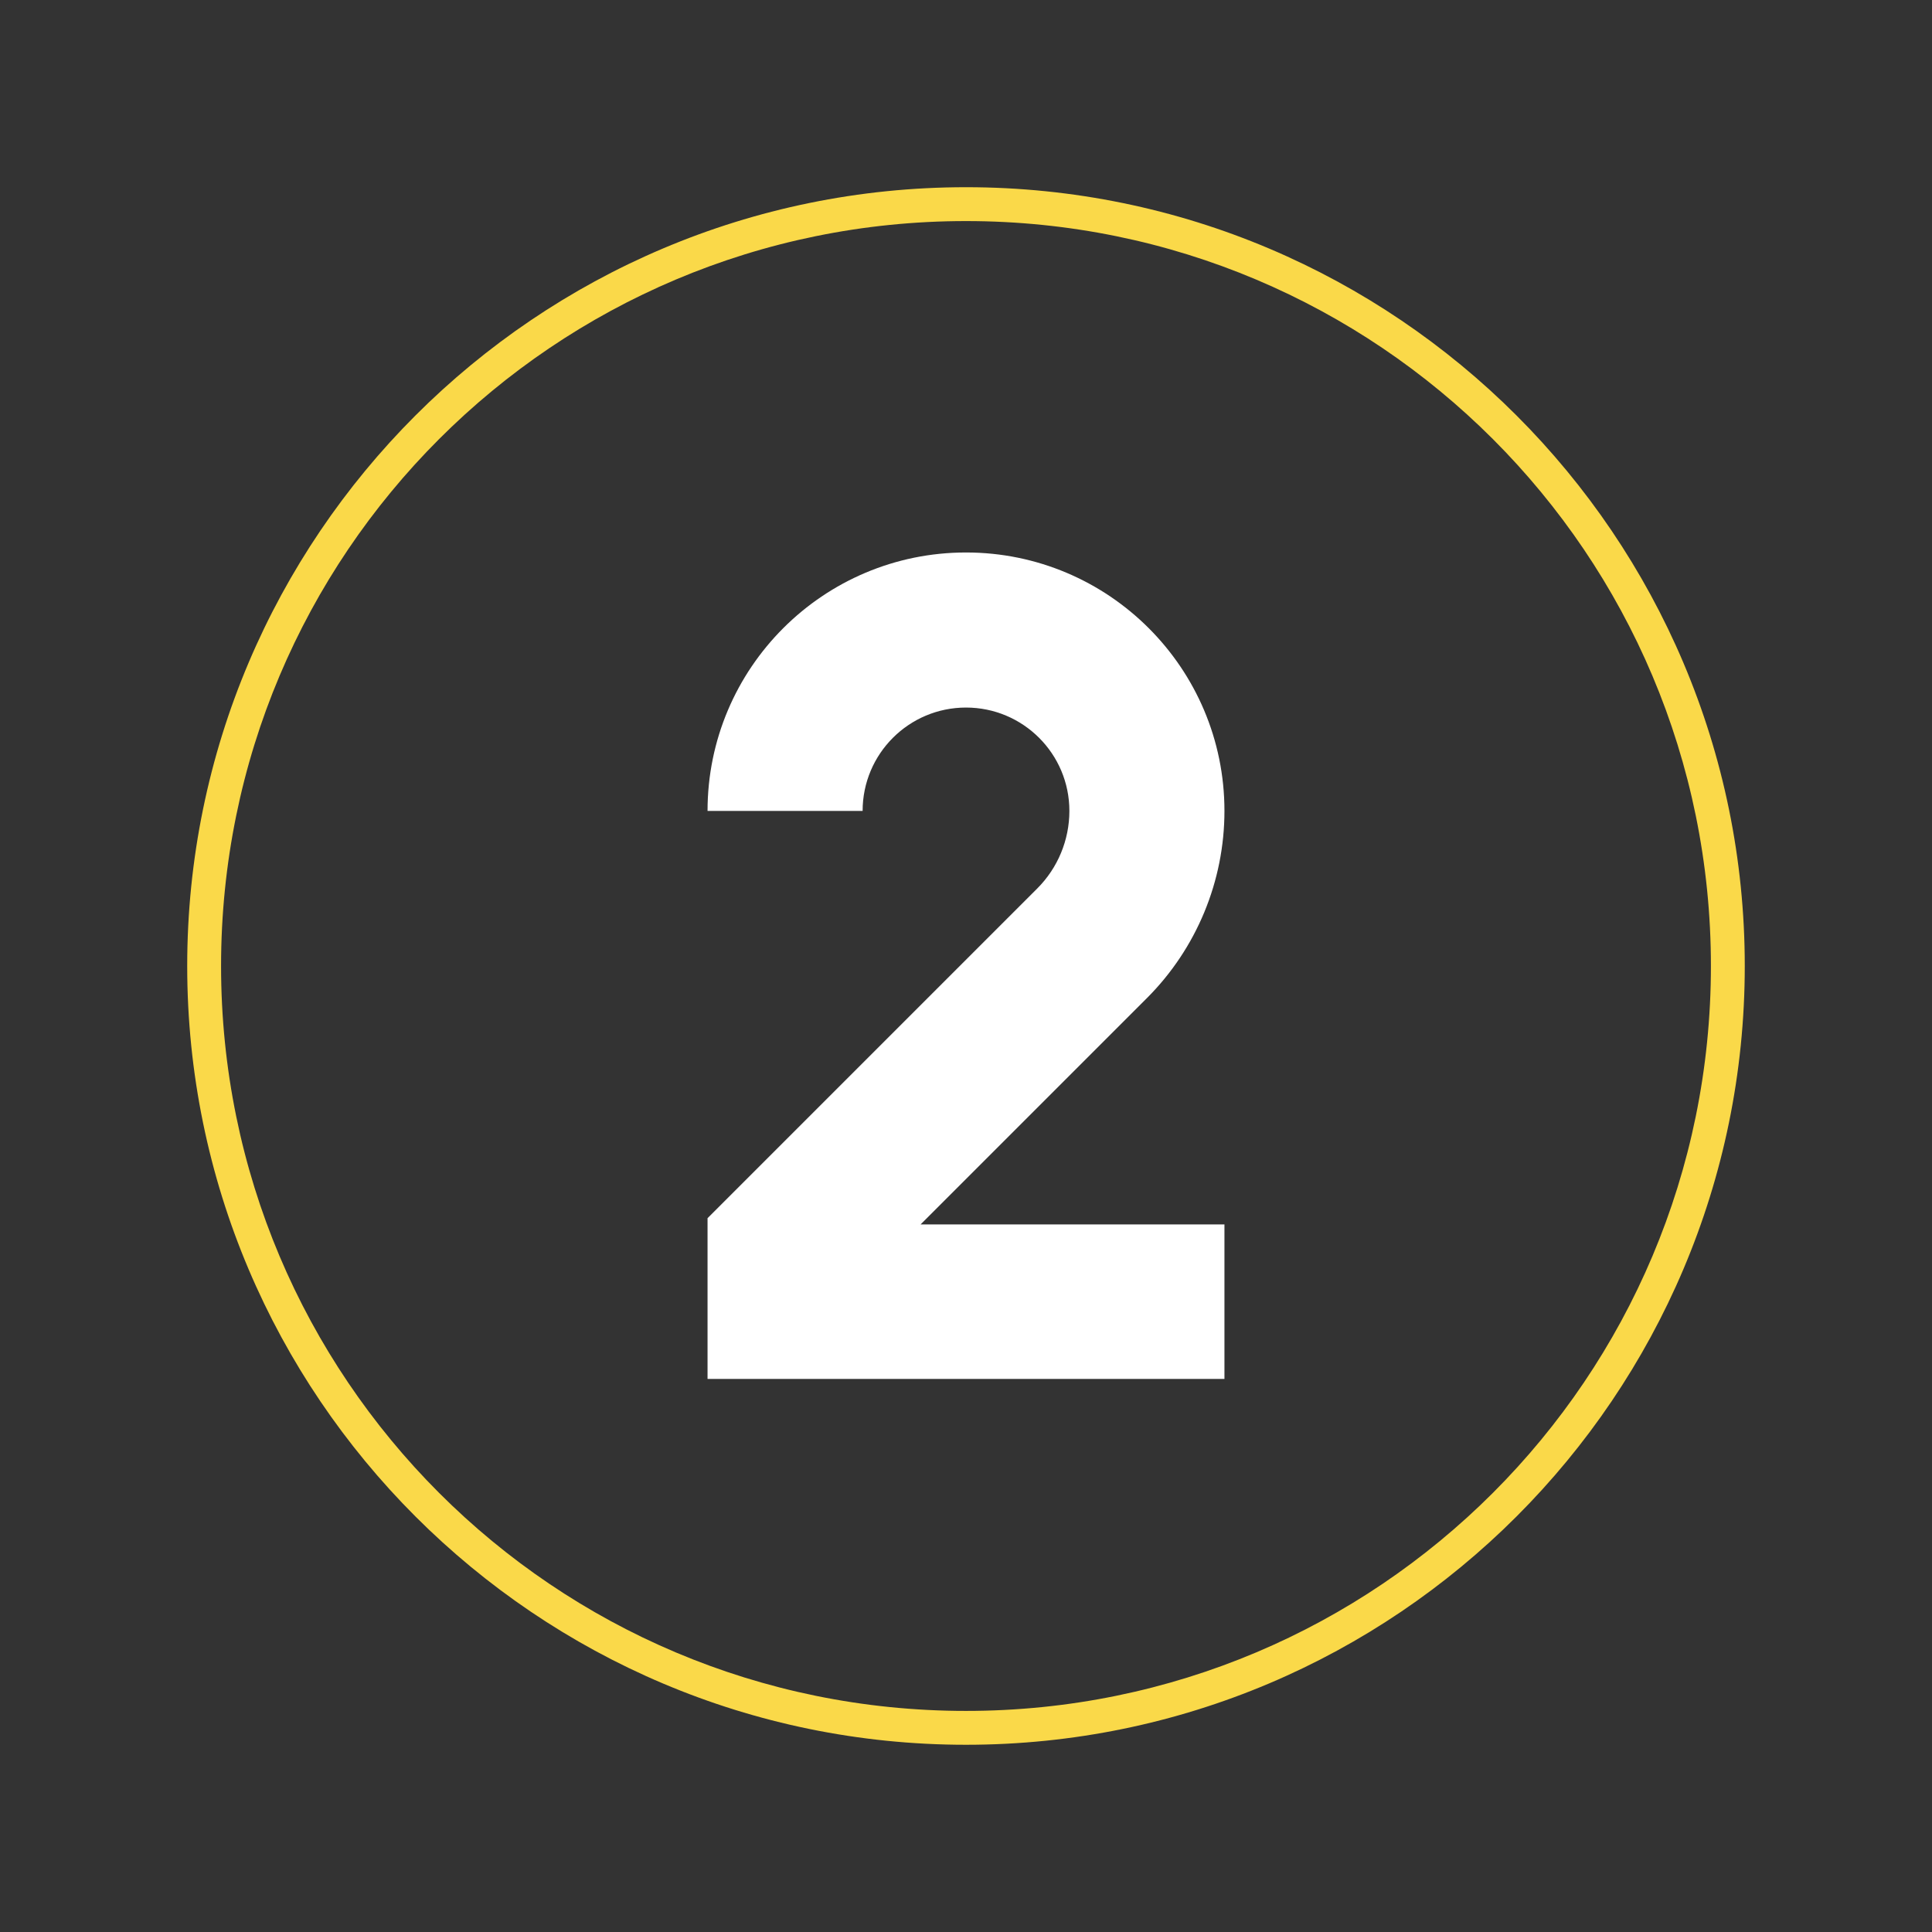 <svg xmlns="http://www.w3.org/2000/svg" xmlns:xlink="http://www.w3.org/1999/xlink" width="1080" zoomAndPan="magnify" viewBox="0 0 810 810" height="1080" preserveAspectRatio="xMidYMid meet" version="1.0"><rect x="0" y="0" width="810" height="810" fill="#333333" stroke="none"/><defs><clipPath id="905c19b540"><path d="M 78.488 78.488 L 731.738 78.488 L 731.738 731.738 L 78.488 731.738 Z M 78.488 78.488 " clip-rule="nonzero"/></clipPath><clipPath id="b79a507605"><path d="M 296.641 231.629 L 513.391 231.629 L 513.391 578.125 L 296.641 578.125 Z M 296.641 231.629 " clip-rule="nonzero"/></clipPath></defs><g clip-path="url(#905c19b540)"><path fill="#fad949" d="M 404.996 78.488 C 224.848 78.488 78.488 224.848 78.488 404.996 C 78.488 585.141 224.848 731.504 404.996 731.504 C 585.141 731.504 731.504 585.141 731.504 404.996 C 731.504 224.848 585.141 78.488 404.996 78.488 Z M 404.996 92.684 C 577.66 92.684 717.309 232.328 717.309 404.996 C 717.309 577.66 577.66 717.309 404.996 717.309 C 232.328 717.309 92.684 577.66 92.684 404.996 C 92.684 232.328 232.328 92.684 404.996 92.684 Z M 404.996 92.684 " fill-opacity="1" fill-rule="nonzero"/></g><g clip-path="url(#b79a507605)"><path fill="#ffffff" d="M 361.656 339.984 C 361.656 316.047 381.062 296.645 405 296.645 C 428.938 296.645 448.344 316.047 448.344 339.984 C 448.344 352.18 443.5 363.871 434.879 372.492 L 296.641 510.73 L 296.641 578.371 L 513.355 578.371 L 513.355 513.355 L 385.957 513.355 L 480.848 418.465 C 501.664 397.652 513.355 369.422 513.355 339.984 C 513.355 280.141 464.844 231.629 405 231.629 C 345.156 231.629 296.641 280.141 296.641 339.984 Z M 361.656 339.984 " fill-opacity="1" fill-rule="nonzero"/></g></svg>